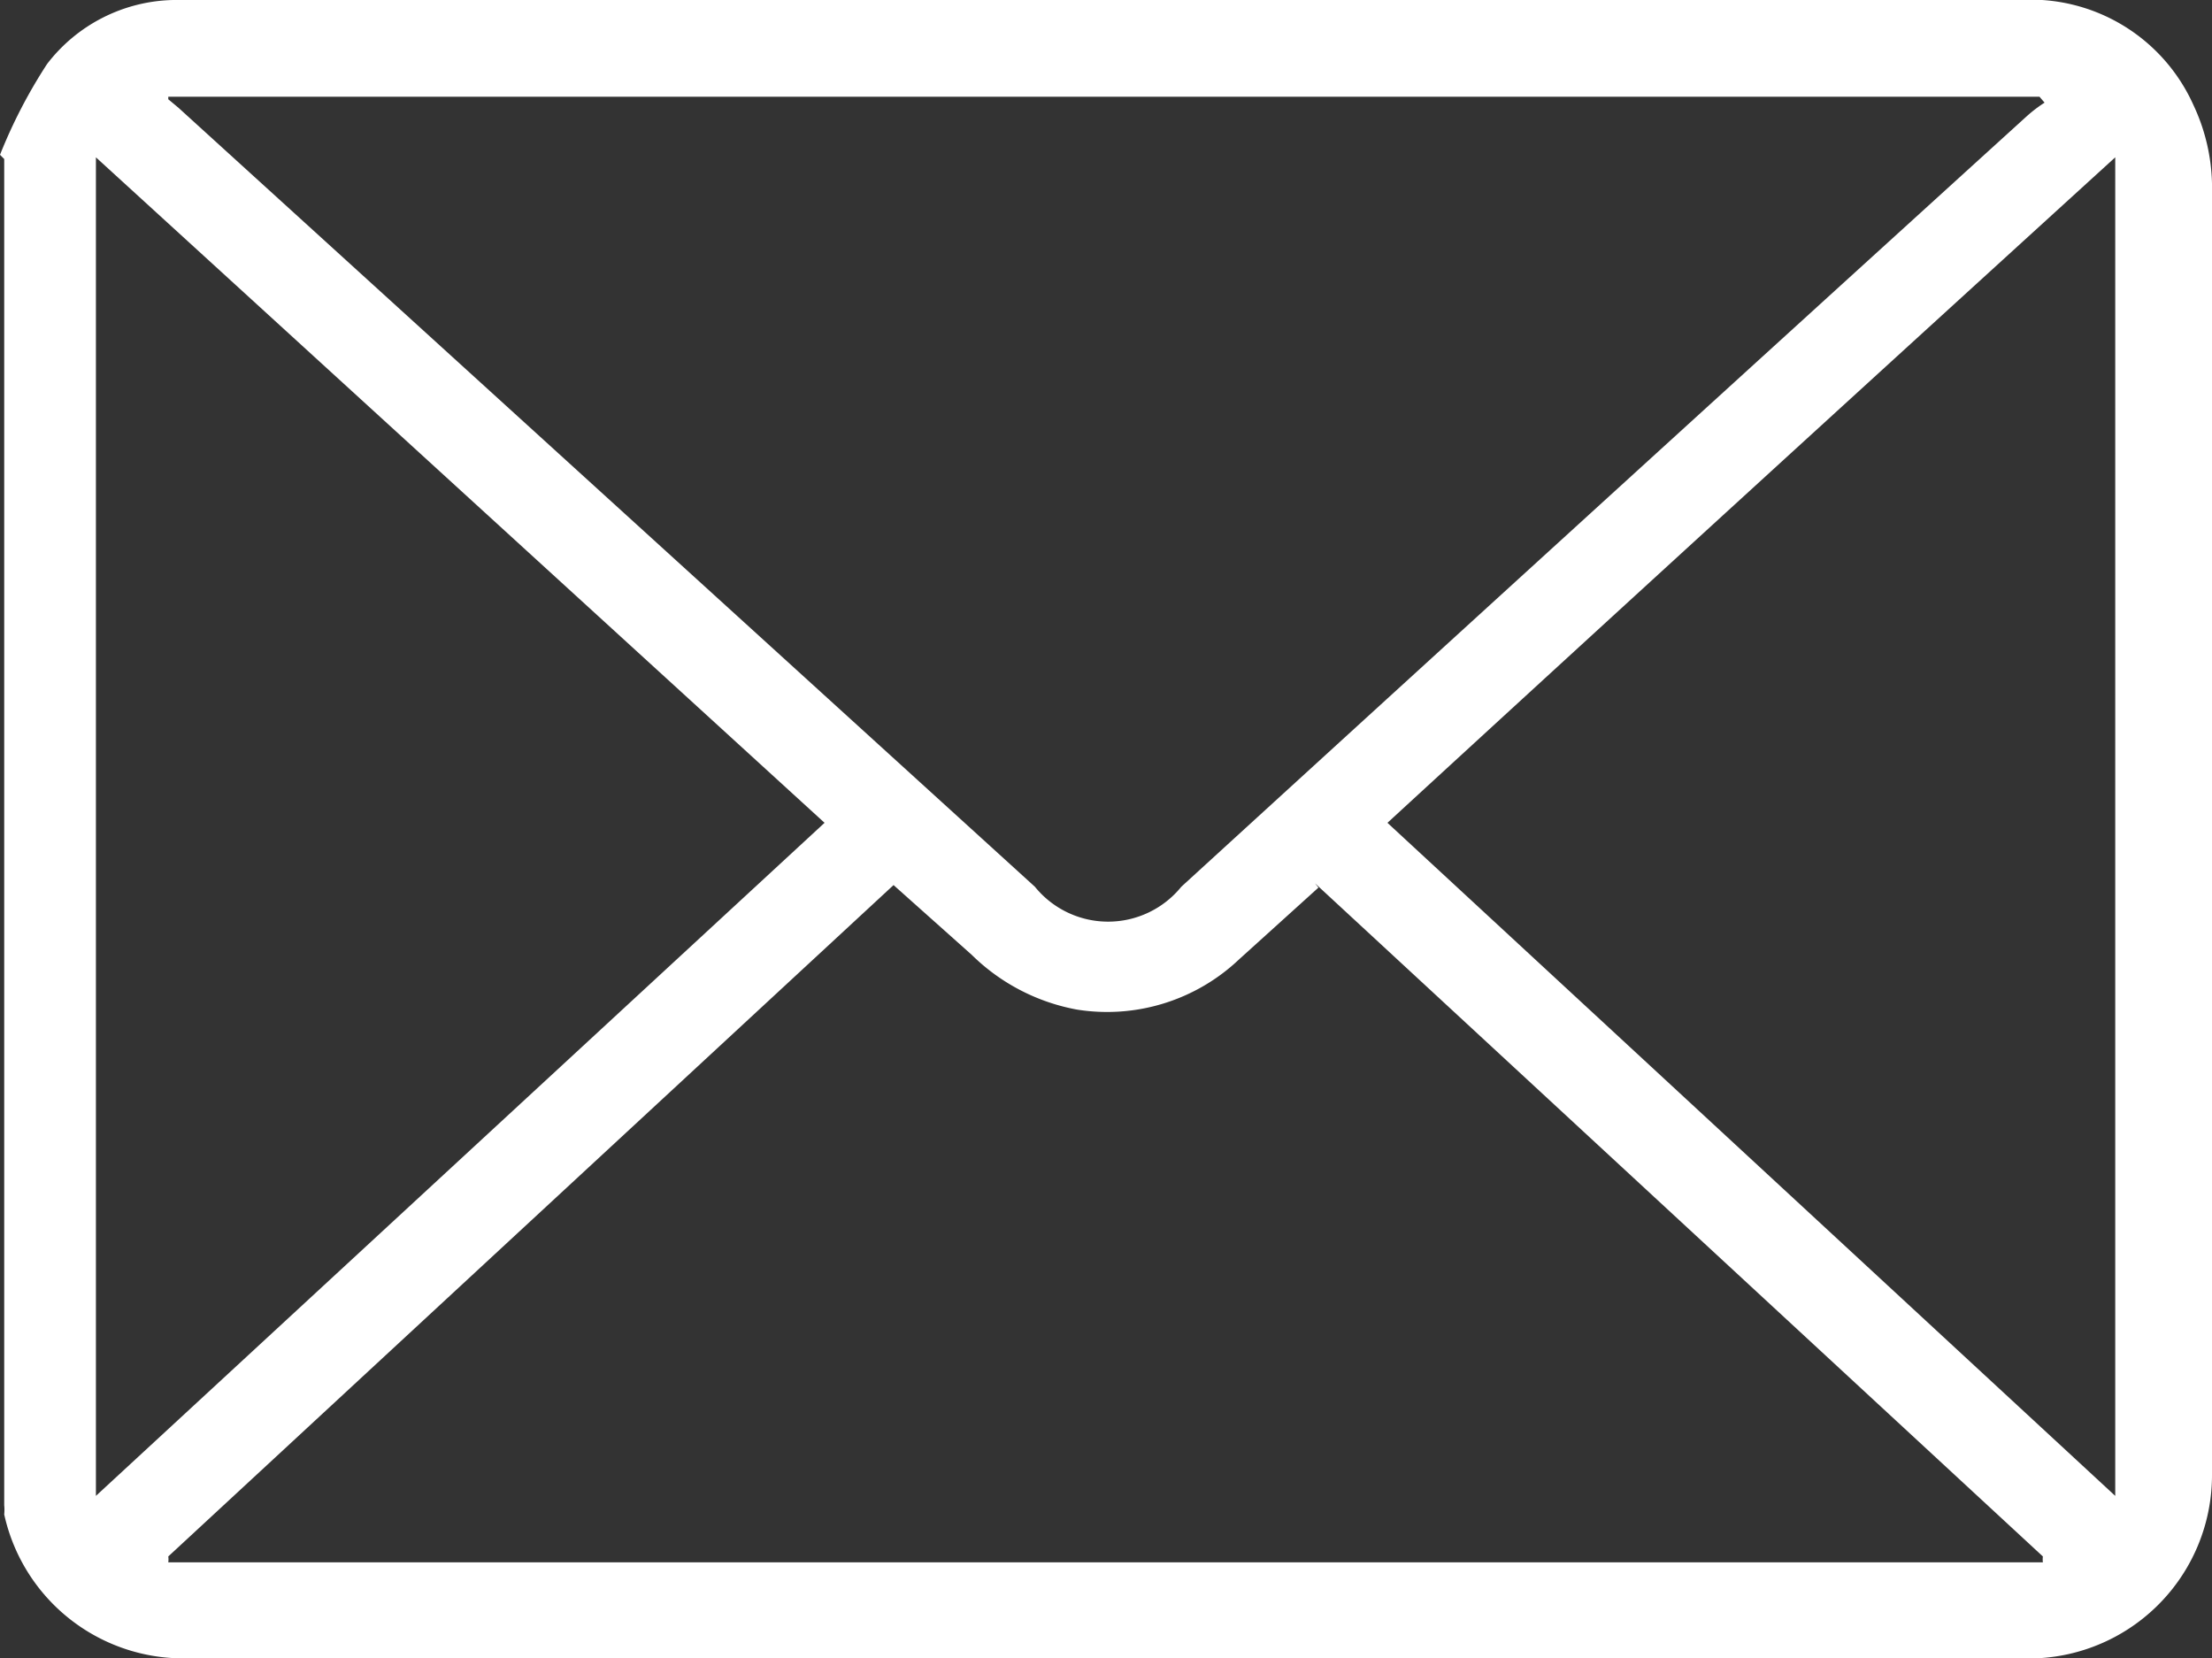 <svg xmlns="http://www.w3.org/2000/svg" viewBox="0 0 26.29 19.71"><rect x="0" y="0" width="26.29" height="19.71" fill="#333333" stroke="none"/><defs><style>.cls-1{fill:#fff;}</style></defs><g id="Capa_2" data-name="Capa 2"><g id="Capa_1-2" data-name="Capa 1"><path class="cls-1" d="M16.49,9.78l8.65,8V1.87c-2.93,2.67-5.8,5.29-8.65,7.91m-15.35,8,8.66-8L1.14,1.87v15.9Zm14.53-7.23-.94.85A2.28,2.28,0,0,1,12.8,12a2.4,2.4,0,0,1-1.25-.65l-.93-.83L2,18.5a.25.25,0,0,1,0,.07H24.28a.27.27,0,0,1,0-.07l-8.65-8M2,1.12l0,.06.12.1L12.3,10.54a1.12,1.12,0,0,0,1.74,0q5-4.57,10.05-9.16a1.66,1.66,0,0,1,.21-.16l-.06-.07H2ZM0,1.84A6.1,6.1,0,0,1,.56.76,1.94,1.94,0,0,1,2.06,0H24a2.12,2.12,0,0,1,2.07,1.25,2.31,2.31,0,0,1,.22.93q0,7.68,0,15.34A2.18,2.18,0,0,1,24,19.71H2.26A2.18,2.18,0,0,1,.05,18a.54.54,0,0,0,0-.11v-16Z"></path></g></g></svg>